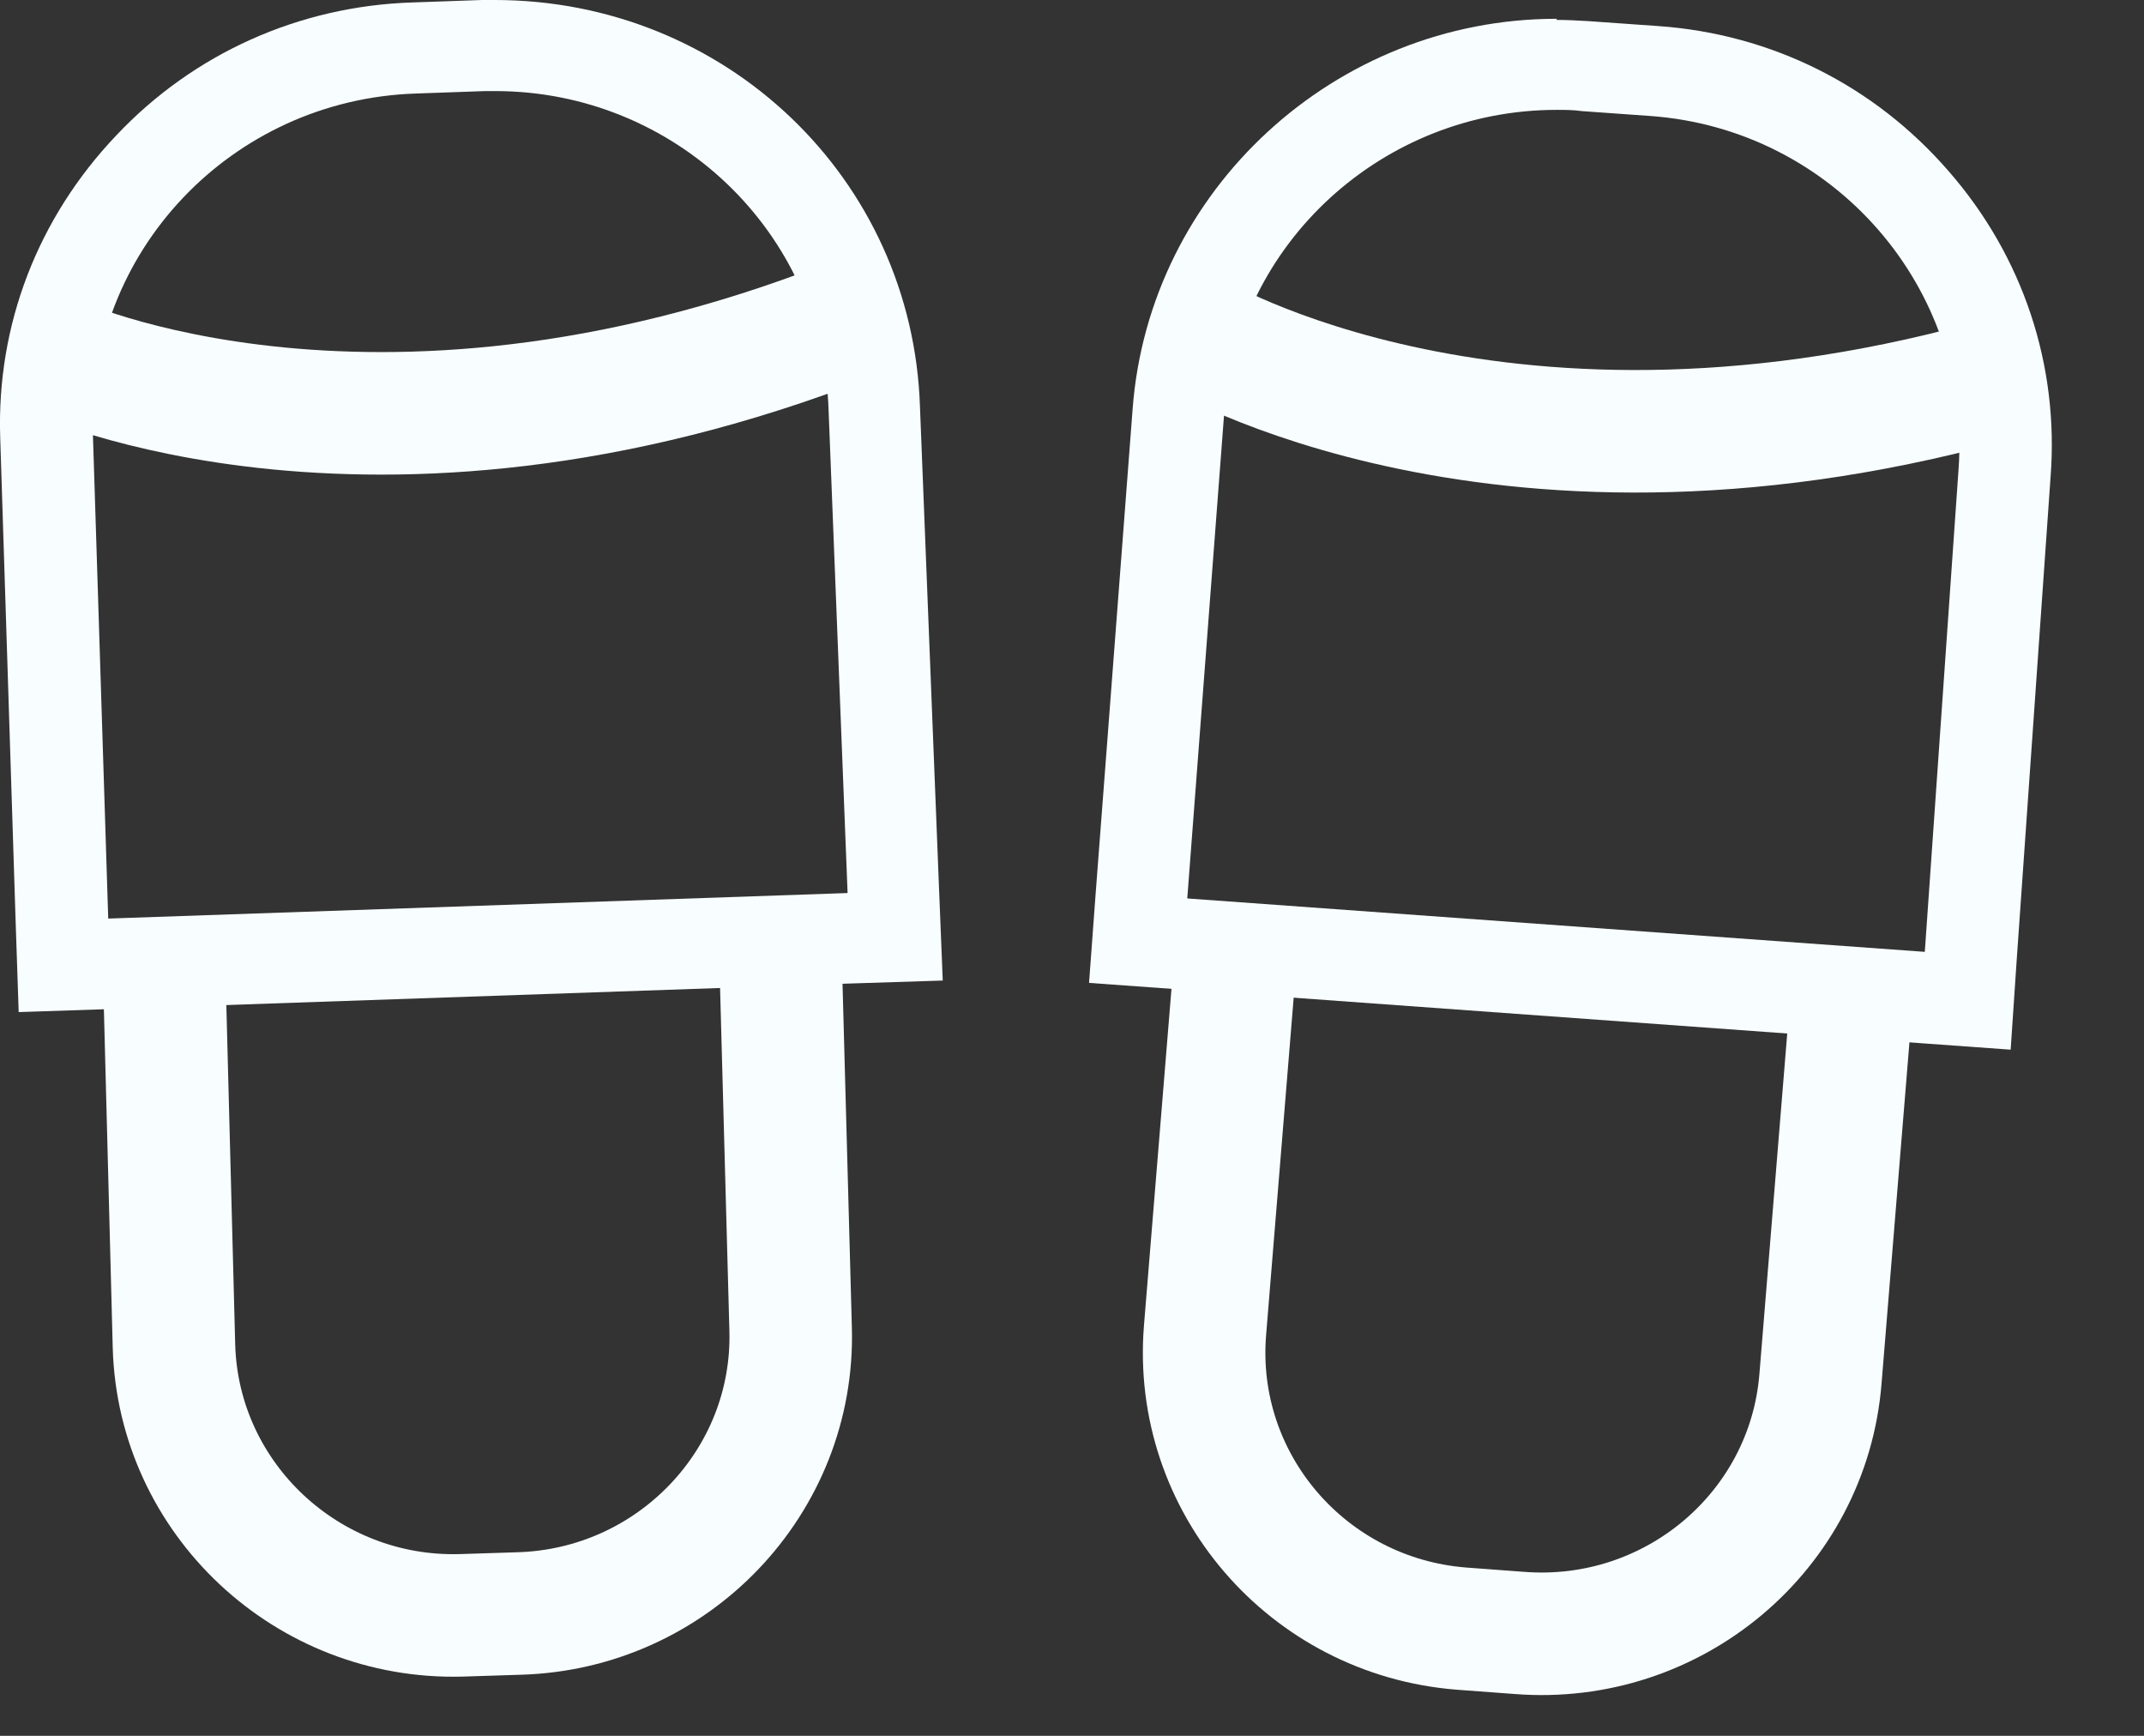 <svg width="21" height="17" viewBox="0 0 21 17" fill="none" xmlns="http://www.w3.org/2000/svg">
<rect x="0" y="0" width="21" height="17" fill="#333333" stroke="none"/>
<path d="M18.155 9.542L17.831 13.505C17.71 14.998 16.388 16.111 14.88 15.992L14.315 15.95C12.806 15.831 11.682 14.522 11.803 13.029L12.121 9.138" stroke="#F8FEFF" stroke-width="1.2" stroke-miterlimit="10"/>
<path d="M15.247 1.076C15.331 1.076 15.409 1.076 15.493 1.088L16.166 1.136C17.963 1.266 19.316 2.825 19.183 4.604L18.853 9.322L11.629 8.799L11.989 4.069C12.116 2.373 13.552 1.076 15.247 1.076ZM15.247 0.184C13.077 0.184 11.256 1.861 11.094 4.003L10.733 8.733L10.667 9.626L11.569 9.691L18.793 10.215L19.694 10.28L19.754 9.388L20.085 4.67C20.169 3.575 19.814 2.51 19.087 1.677C18.36 0.838 17.35 0.332 16.238 0.255L15.559 0.207C15.457 0.201 15.349 0.195 15.247 0.195V0.184Z" fill="#F8FEFF"/>
<path d="M11.676 3.253C11.676 3.253 14.741 5.121 19.711 3.675" stroke="#F8FEFF" stroke-width="1.2" stroke-miterlimit="10"/>
<path d="M7.636 9.043L7.744 13.017C7.786 14.511 6.59 15.76 5.081 15.802L4.516 15.82C3.008 15.861 1.746 14.677 1.704 13.184L1.602 9.281" stroke="#F8FEFF" stroke-width="1.2" stroke-miterlimit="10"/>
<path d="M4.852 0.892C6.607 0.892 8.062 2.273 8.116 4.022L8.302 8.746L1.06 8.996L0.91 4.254C0.85 2.469 2.268 0.976 4.071 0.916L4.75 0.892C4.786 0.892 4.822 0.892 4.858 0.892M4.858 0C4.81 0 4.768 0 4.72 0L4.041 0.024C2.929 0.059 1.895 0.524 1.138 1.327C0.369 2.136 -0.034 3.183 0.002 4.284L0.153 9.02L0.183 9.912L1.084 9.882L8.326 9.632L9.234 9.603L9.198 8.71L9.011 3.986C8.939 1.749 7.106 0 4.846 0L4.858 0Z" fill="#F8FEFF"/>
<path d="M0.507 3.481C0.507 3.481 3.752 5.01 8.542 3.047" stroke="#F8FEFF" stroke-width="1.2" stroke-miterlimit="10"/>
</svg>
